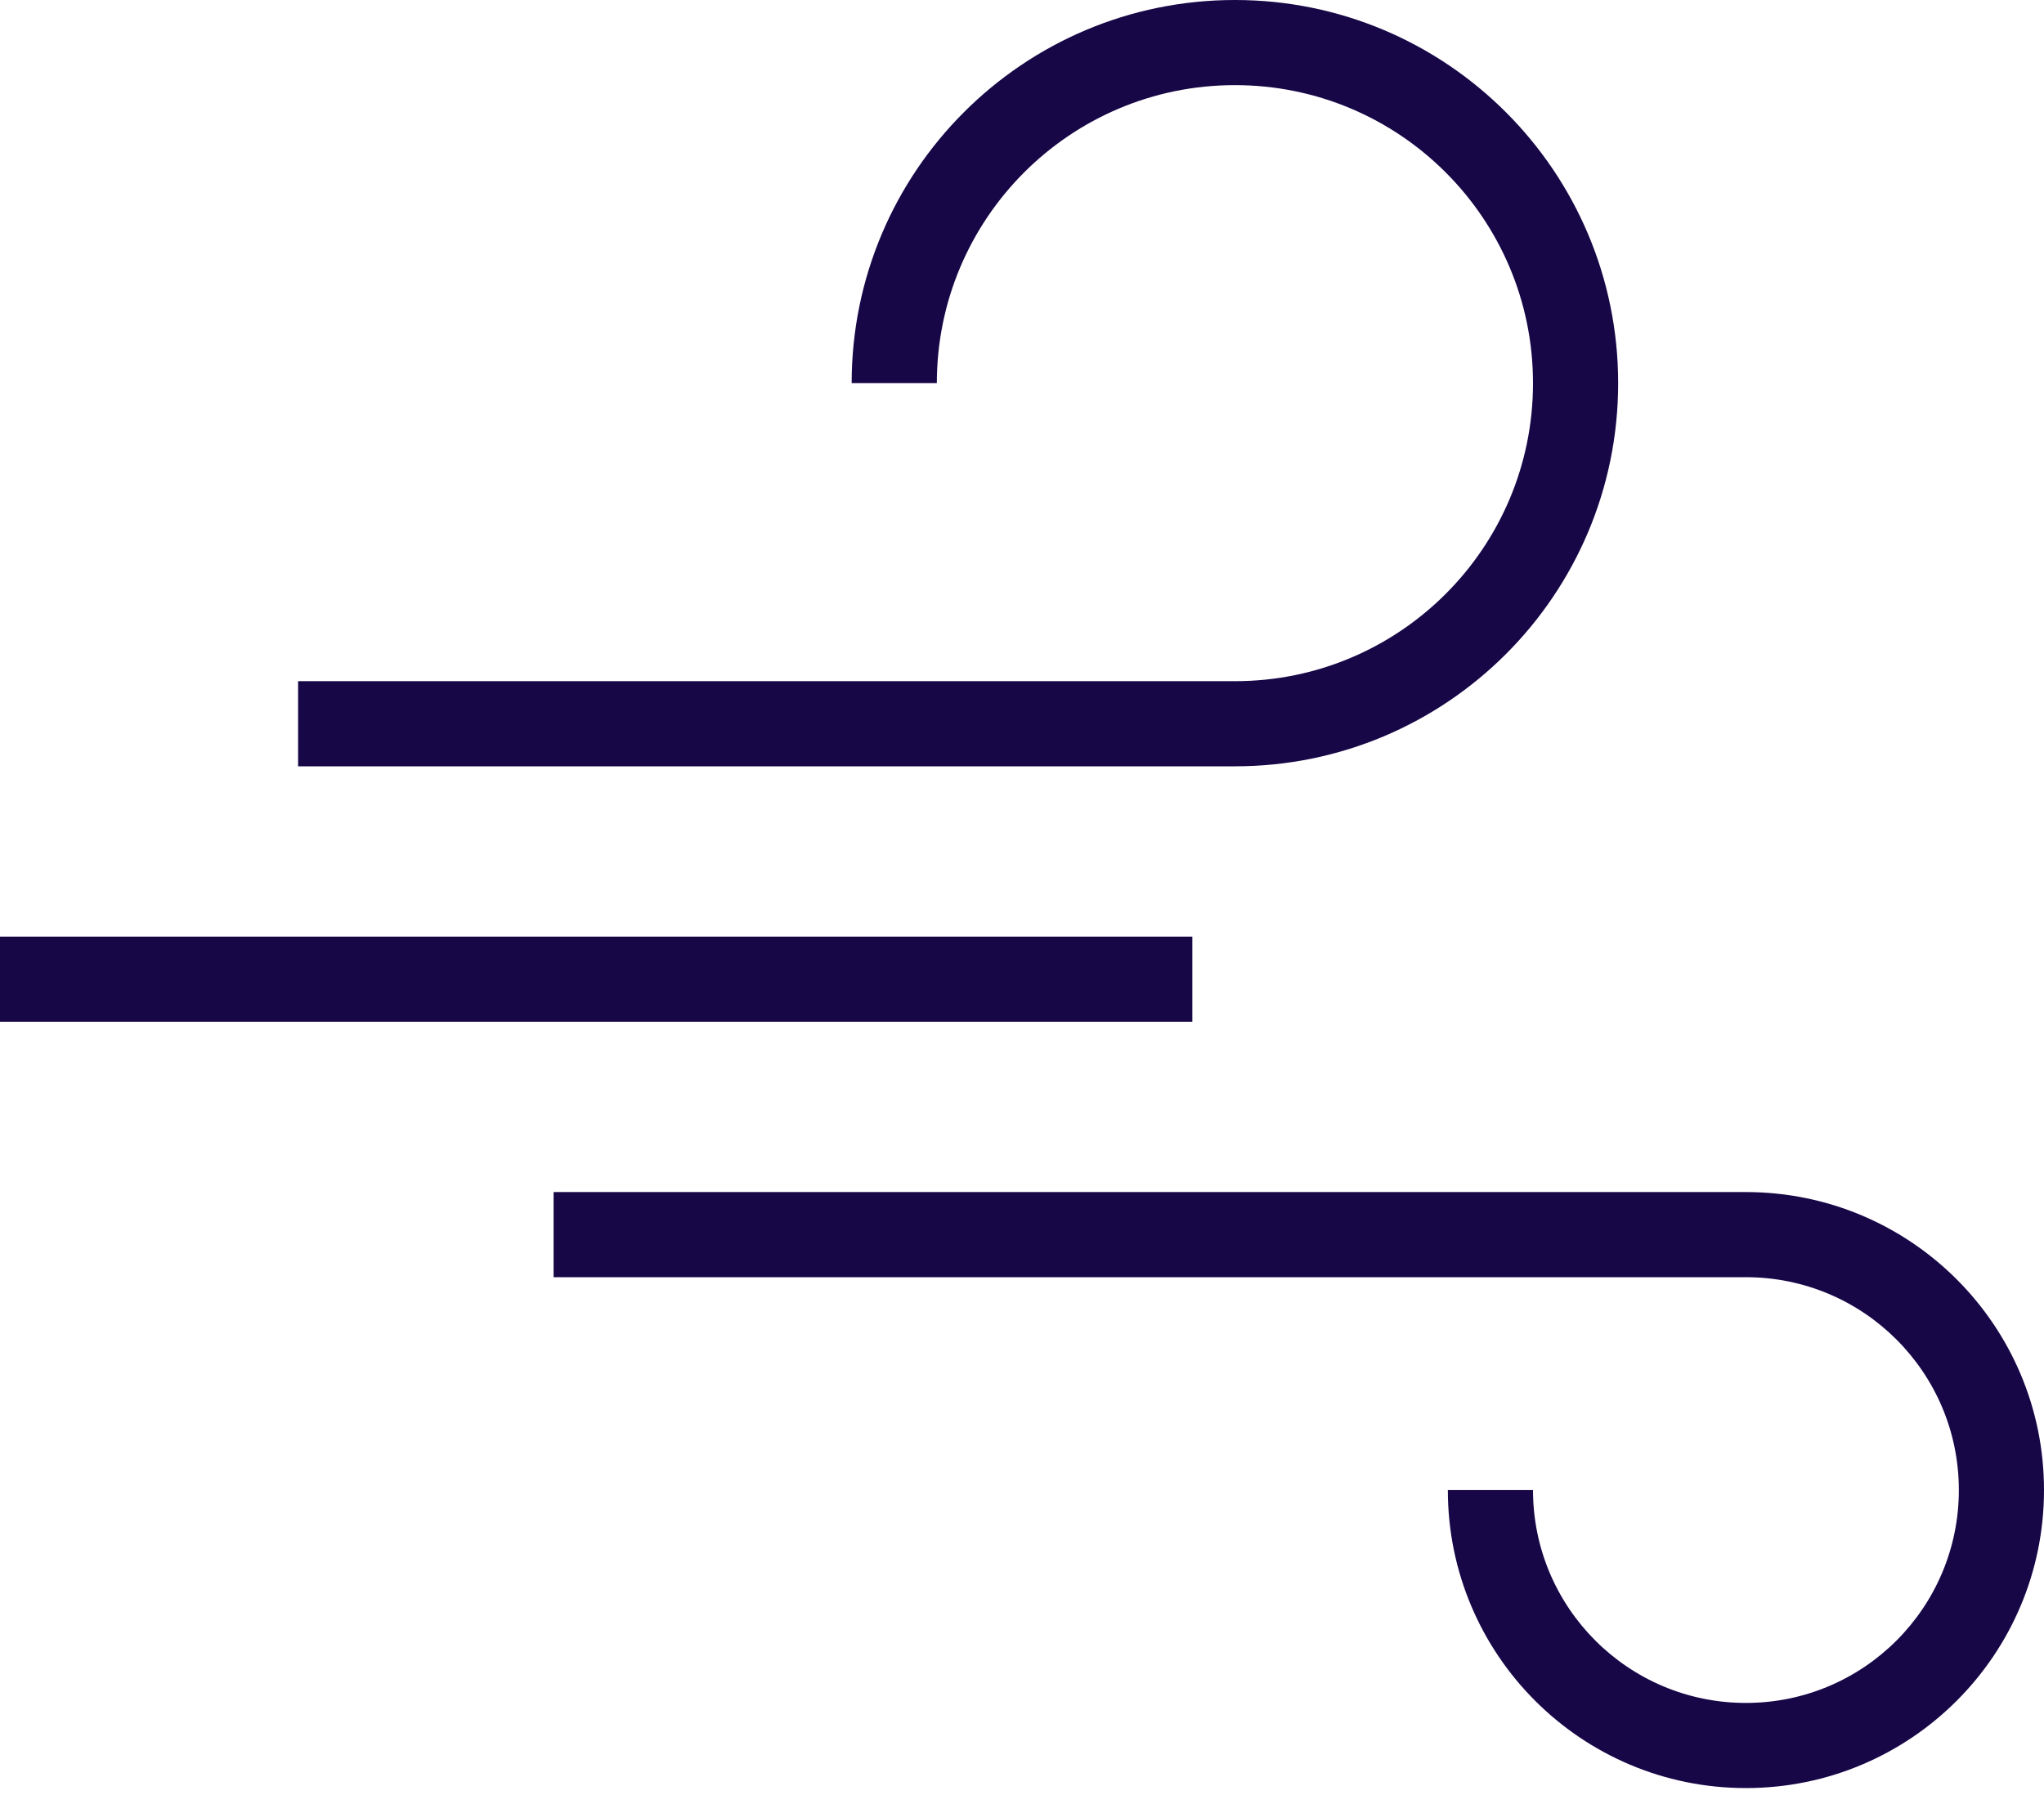 <?xml version="1.0" encoding="UTF-8"?>
<svg width="62px" height="55px" viewBox="0 0 62 55" version="1.1" xmlns="http://www.w3.org/2000/svg" xmlns:xlink="http://www.w3.org/1999/xlink">
    <!-- Generator: Sketch 61 (89581) - https://sketch.com -->
    <title>airclim</title>
    <desc>Created with Sketch.</desc>
    <g id="Page-1" stroke="none" stroke-width="1" fill="none" fill-rule="evenodd">
        <g id="Manoir---Chambres-" transform="translate(-1043, -2697)" fill="#170747" fill-rule="nonzero">
            <g id="Group-12" transform="translate(266, 2697)">
                <g id="airclim" transform="translate(777, 0)">
                    <rect id="Rectangle" x="0" y="28.417" width="36.167" height="2.583"></rect>
                    <path d="M49.083,11.625 C49.083,5.205 43.879,0 37.458,0 C31.038,0 25.833,5.205 25.833,11.625 L28.417,11.625 C28.417,6.631 32.465,2.583 37.458,2.583 C42.452,2.583 46.5,6.631 46.5,11.625 C46.5,16.619 42.452,20.667 37.458,20.667 L9.042,20.667 L9.042,23.25 L37.458,23.25 C43.879,23.25 49.083,18.045 49.083,11.625 Z" id="Path"></path>
                    <path d="M52.958,36.167 L16.792,36.167 L16.792,38.75 L52.958,38.75 C56.525,38.75 59.417,41.641 59.417,45.208 C59.417,48.775 56.525,51.667 52.958,51.667 C49.391,51.667 46.5,48.775 46.5,45.208 L43.917,45.208 C43.917,50.202 47.965,54.25 52.958,54.25 C57.952,54.25 62,50.202 62,45.208 C62,40.215 57.952,36.167 52.958,36.167 Z" id="Path"></path>
                </g>
            </g>
        </g>
    </g>
</svg>
